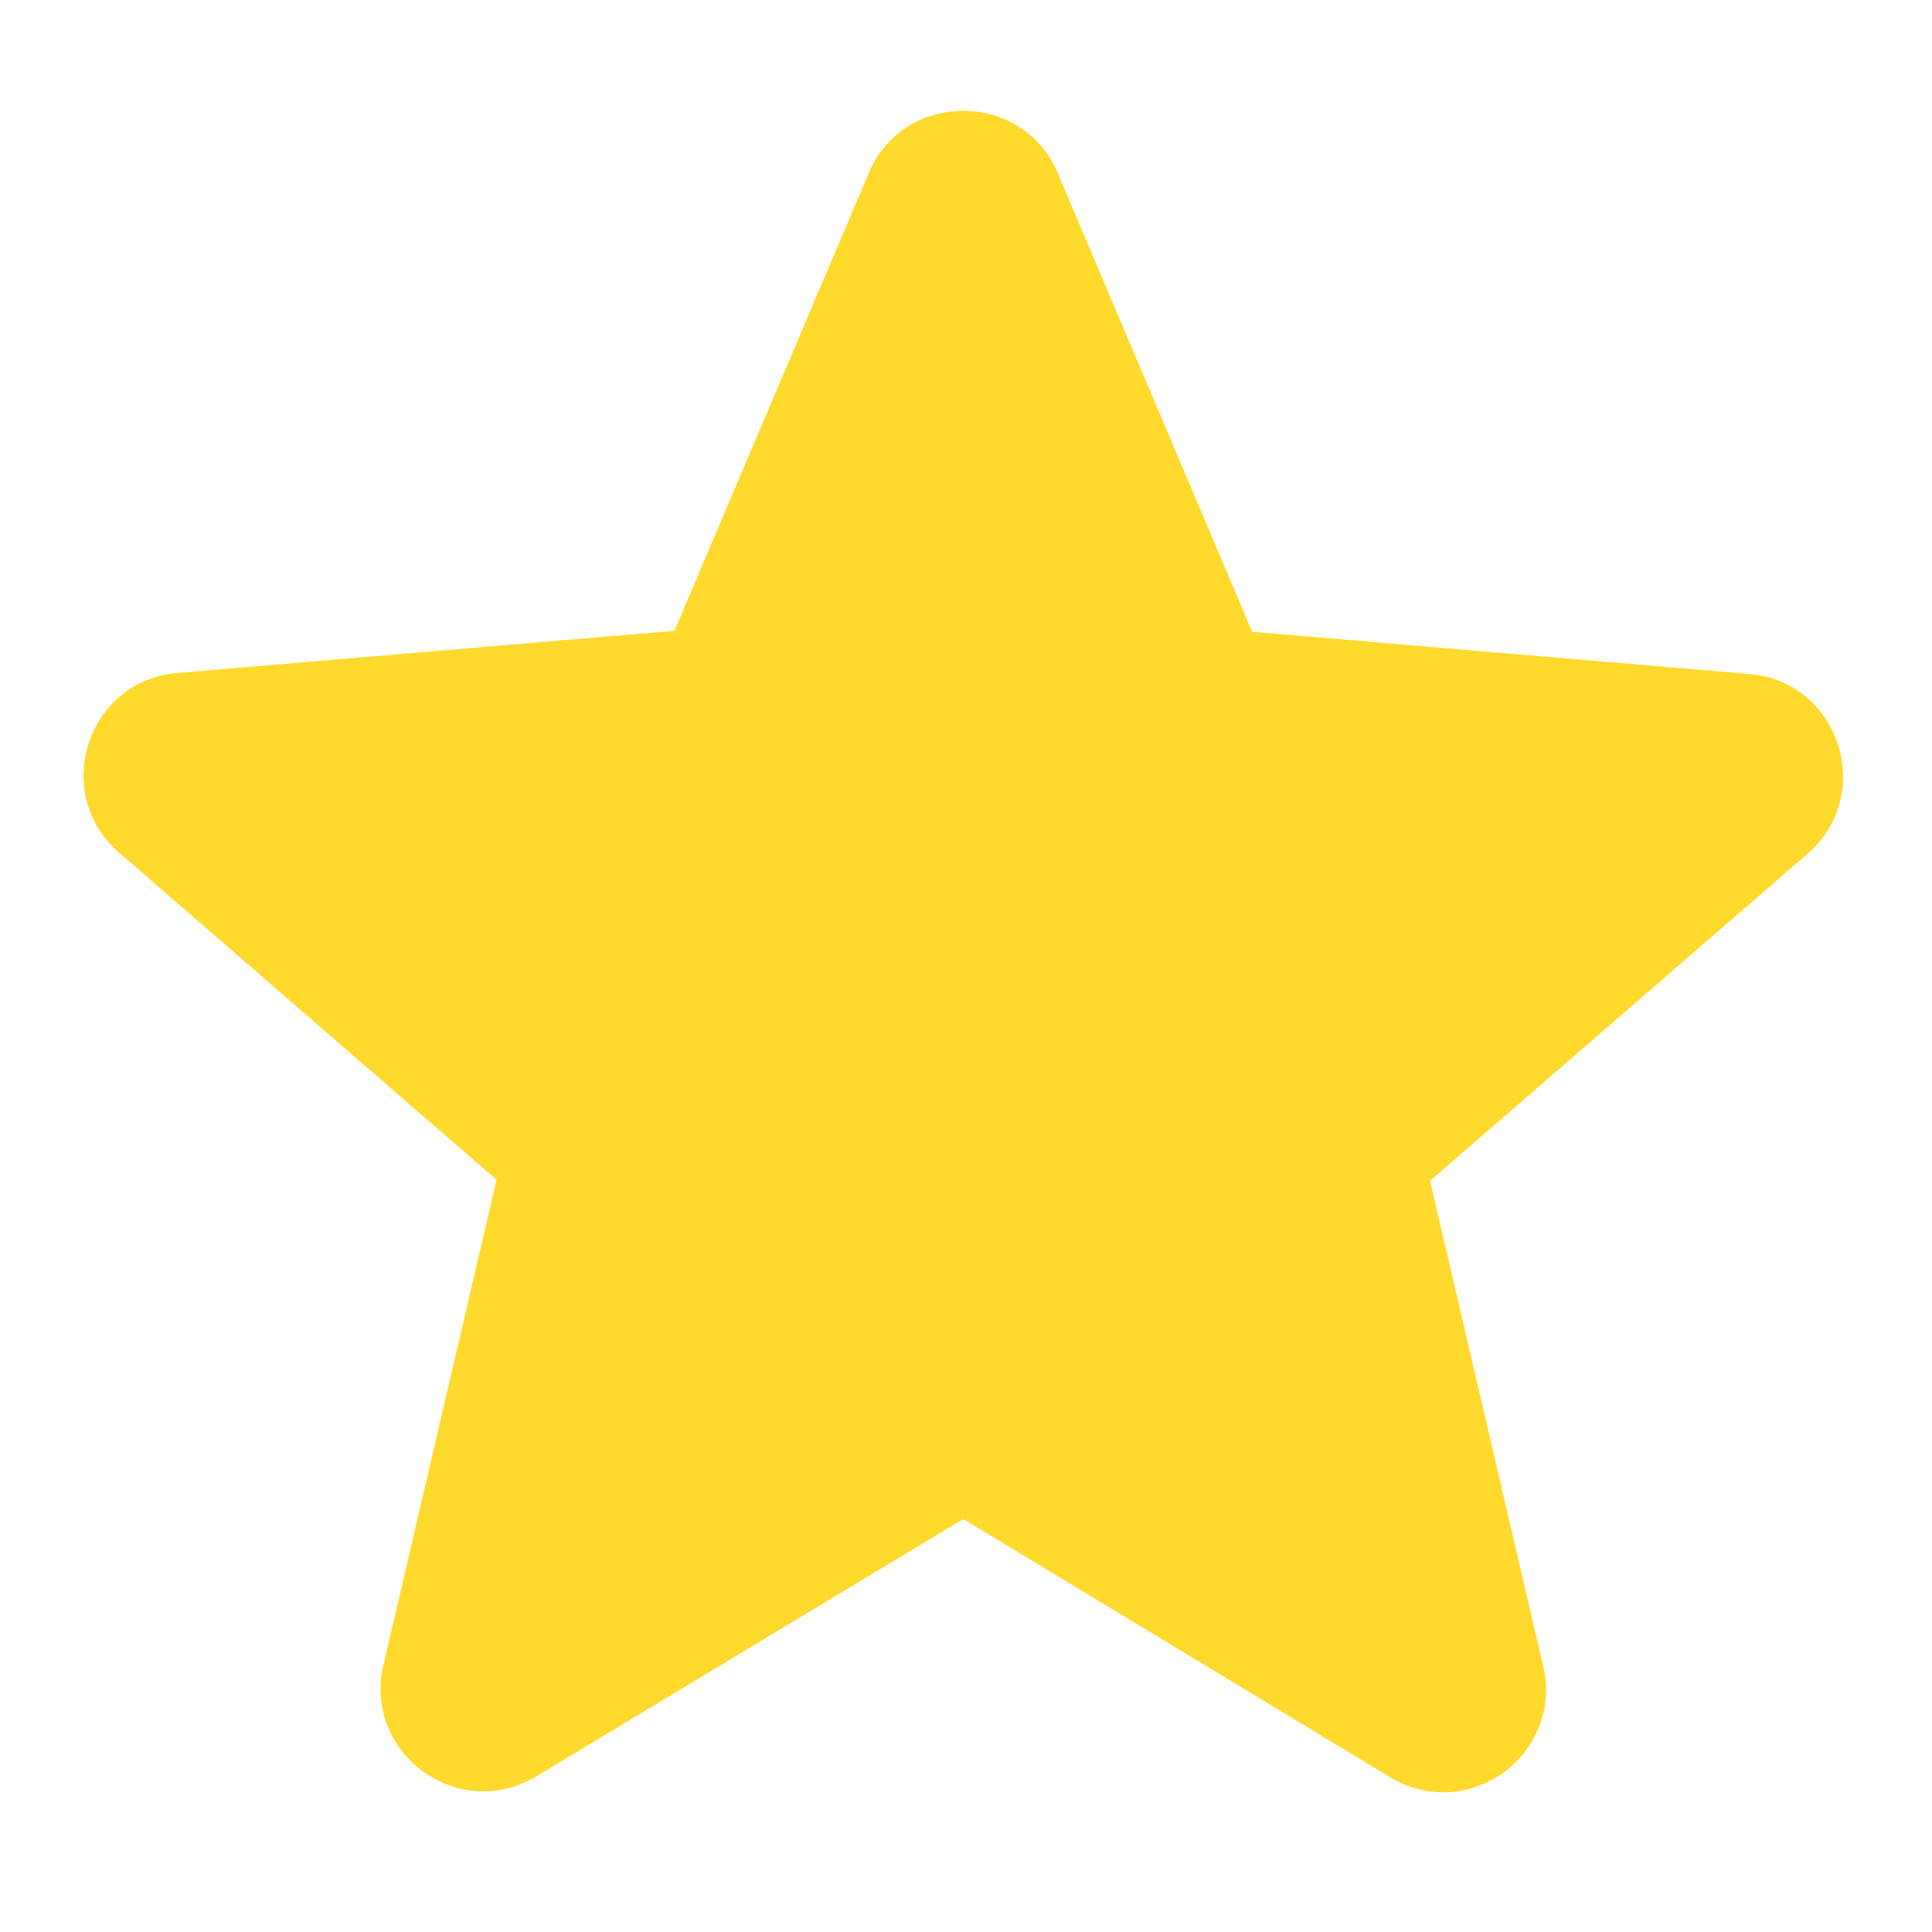 <svg viewBox="0 0 24 24" xmlns="http://www.w3.org/2000/svg" fill-rule="evenodd" clip-rule="evenodd" stroke-linejoin="round" stroke-miterlimit="2"><path fill="none" d="M0 0h24v24H0z"/><path fill="none" d="M0 0h24v24H0z"/><path d="M11.966 18.87l5.3 3.206c.971.587 2.159-.281 1.904-1.38l-1.405-6.028 4.687-4.06c.856-.742.396-2.147-.728-2.236l-6.169-.524-2.414-5.696c-.434-1.034-1.915-1.034-2.35 0L8.378 7.836l-6.17.523c-1.123.09-1.583 1.495-.727 2.235l4.687 4.062-1.405 6.028c-.255 1.098.933 1.967 1.903 1.38l5.3-3.194z" fill="#ffda2c" fill-rule="nonzero"/></svg>